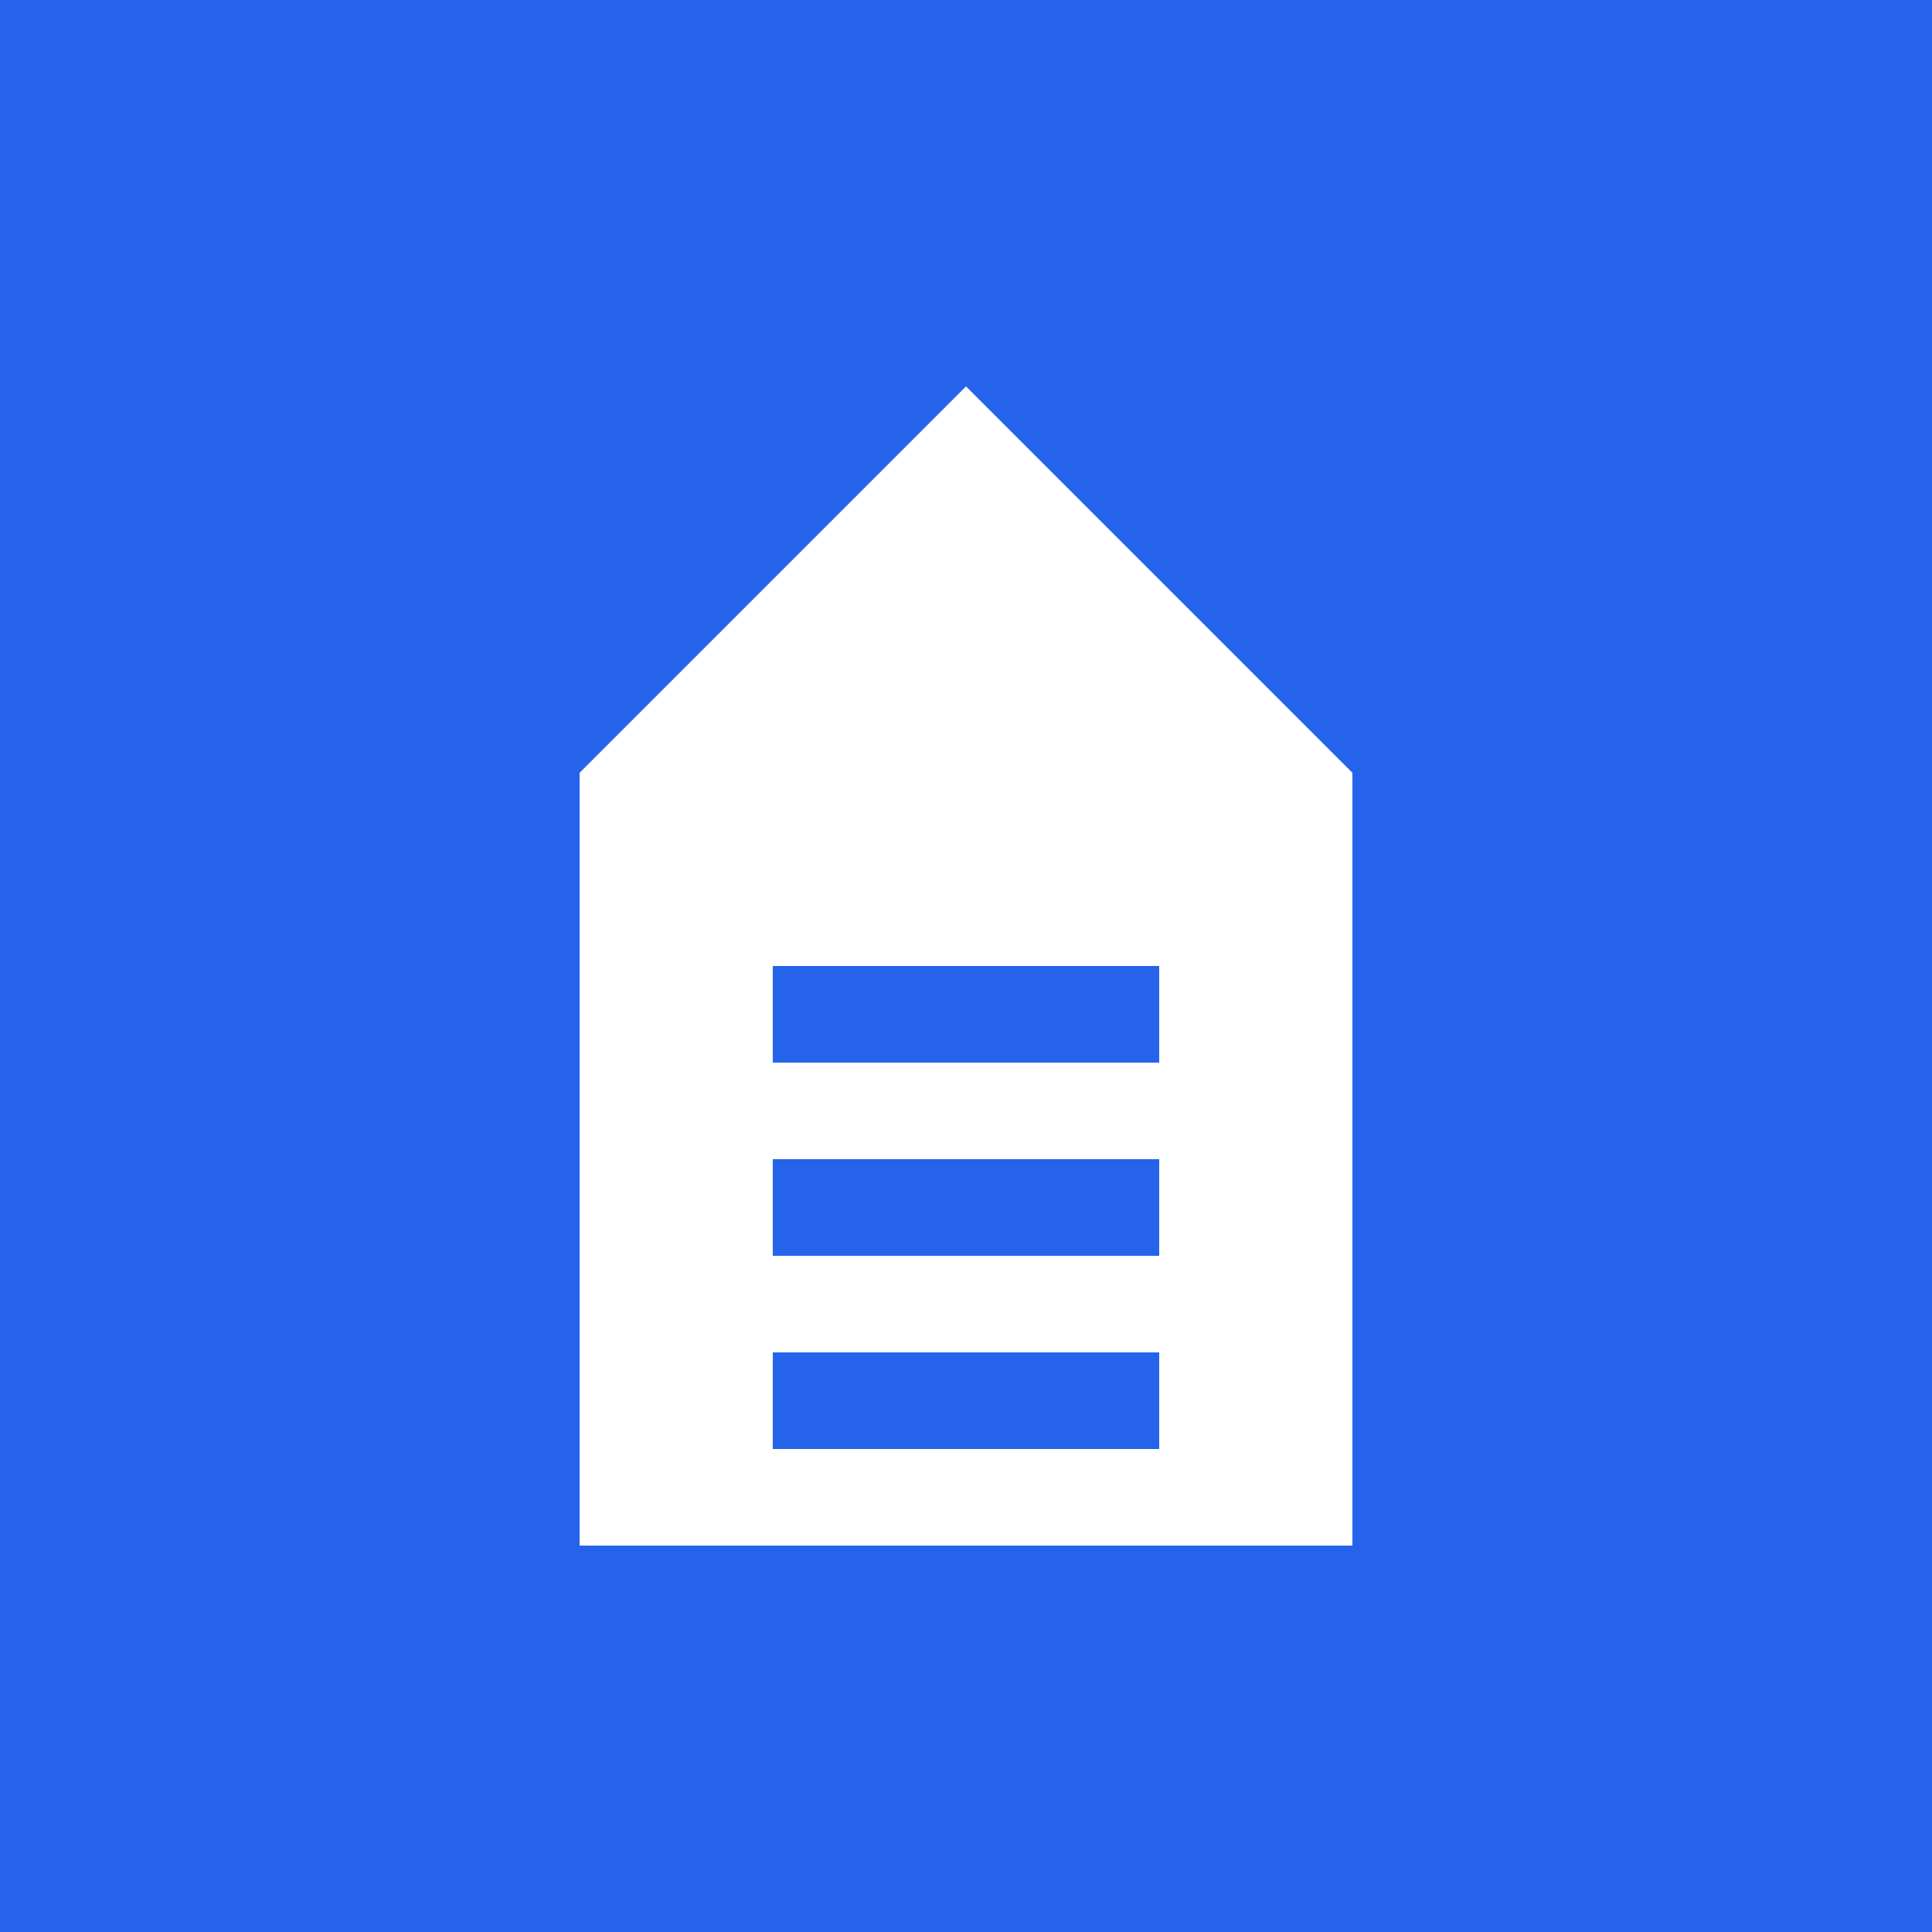<svg xmlns="http://www.w3.org/2000/svg" viewBox="0 0 100 100">
  <rect width="100" height="100" fill="#2563eb"/>
  <path d="M50 20 L70 40 L70 80 L30 80 L30 40 Z" fill="white"/>
  <rect x="40" y="50" width="20" height="5" fill="#2563eb"/>
  <rect x="40" y="60" width="20" height="5" fill="#2563eb"/>
  <rect x="40" y="70" width="20" height="5" fill="#2563eb"/>
</svg>
